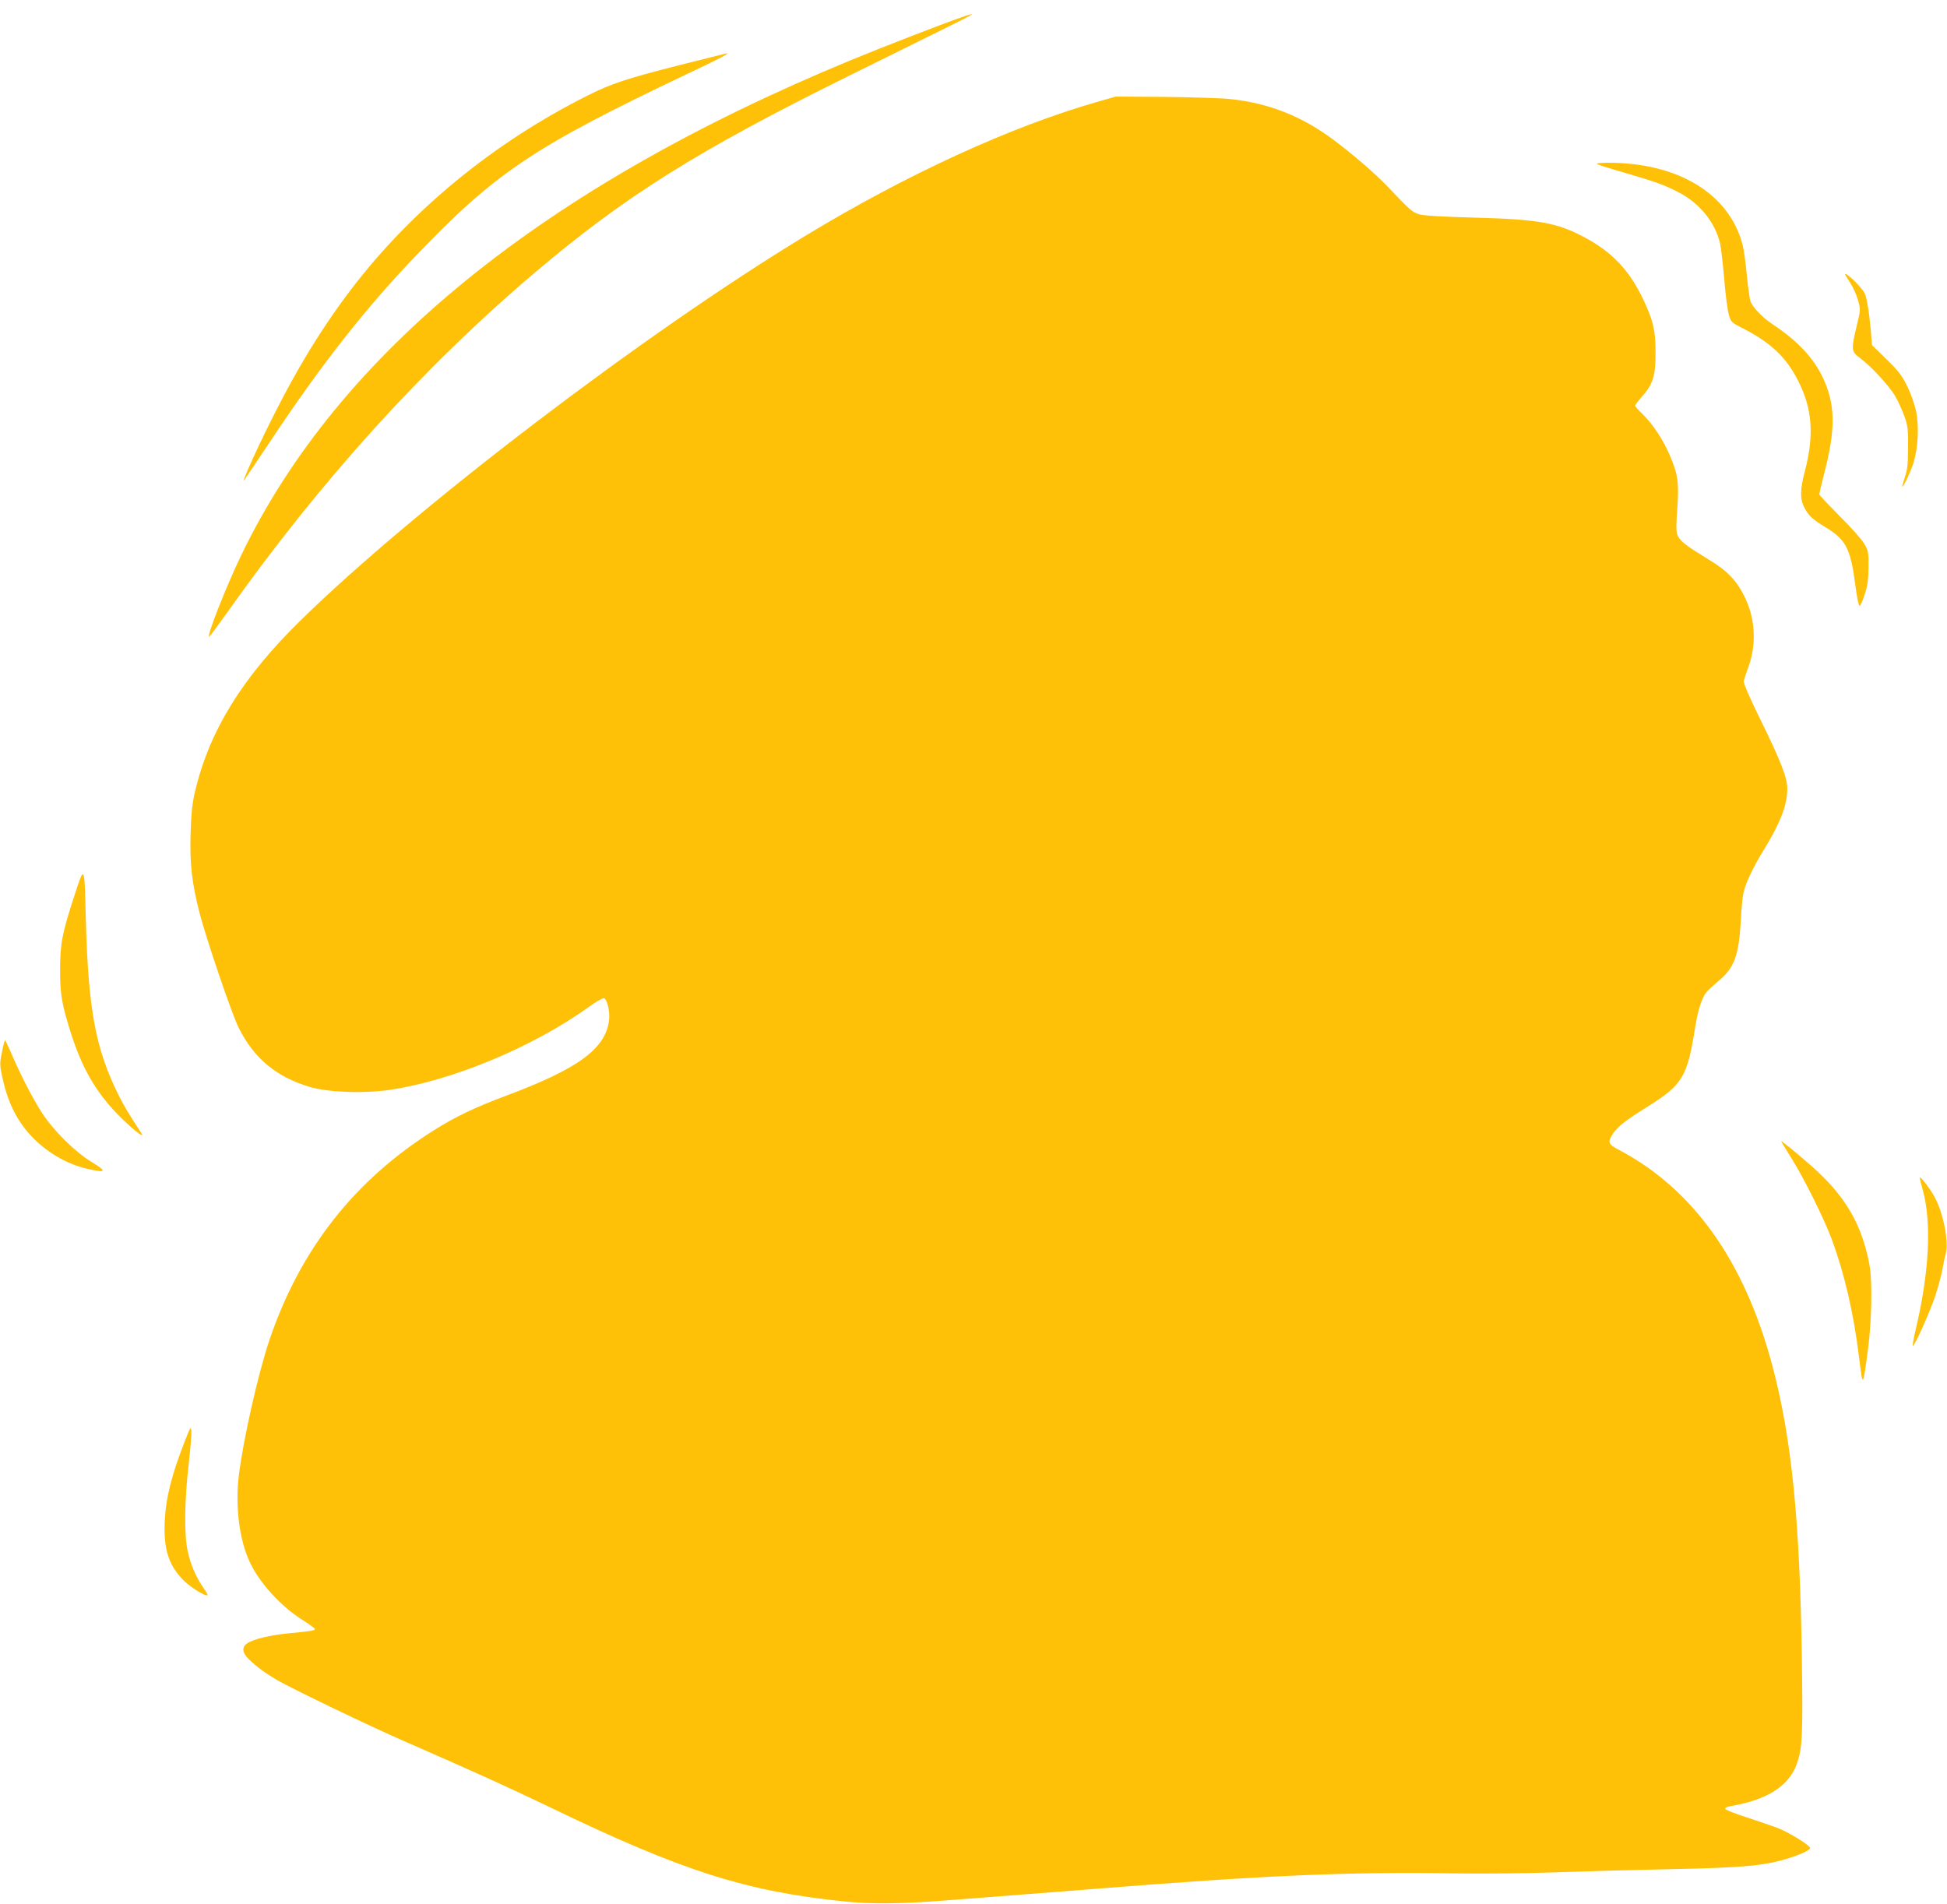 <?xml version="1.0" standalone="no"?>
<!DOCTYPE svg PUBLIC "-//W3C//DTD SVG 20010904//EN"
 "http://www.w3.org/TR/2001/REC-SVG-20010904/DTD/svg10.dtd">
<svg version="1.0" xmlns="http://www.w3.org/2000/svg"
 width="1280pt" height="1252pt" viewBox="0 0 1280 1252"
 preserveAspectRatio="xMidYMid meet">
<g transform="translate(0,1252) scale(0.1,-0.1)"
fill="#ffc107" stroke="none">
<path d="M6340 12413 c-137 -47 -527 -198 -745 -288 -2026 -836 -3369 -1927
-4009 -3255 -99 -206 -225 -525 -212 -537 2 -2 52 65 112 149 611 866 1298
1625 2034 2249 592 501 1065 798 2060 1290 267 132 562 278 655 324 169 83
191 97 105 68z"/>
<path d="M4460 12090 c-345 -88 -438 -119 -595 -197 -617 -309 -1157 -752
-1554 -1272 -220 -289 -398 -589 -599 -1009 -68 -142 -120 -264 -109 -252 3 3
86 127 185 275 323 486 613 855 935 1192 536 561 780 724 1799 1209 218 103
282 137 253 133 -6 -1 -147 -37 -315 -79z"/>
<path d="M7220 11852 c-570 -162 -1259 -478 -1928 -884 -1055 -640 -2563
-1789 -3316 -2527 -383 -375 -598 -724 -693 -1121 -19 -83 -26 -142 -30 -280
-6 -199 8 -323 58 -519 43 -168 214 -672 259 -760 100 -200 246 -321 465 -387
122 -36 353 -45 525 -20 411 60 943 281 1310 545 47 34 92 60 100 58 21 -3 42
-92 34 -147 -25 -187 -203 -317 -679 -495 -201 -75 -333 -138 -472 -226 -522
-328 -877 -780 -1080 -1374 -76 -224 -176 -667 -204 -905 -22 -197 4 -410 71
-556 63 -139 207 -297 355 -389 41 -26 75 -51 75 -56 0 -10 -27 -14 -176 -28
-119 -12 -228 -38 -268 -65 -39 -25 -34 -64 12 -107 53 -51 107 -90 187 -137
87 -51 595 -296 810 -390 501 -219 720 -319 980 -444 869 -420 1290 -554 1940
-620 177 -18 356 -16 635 5 129 10 323 25 430 33 107 8 362 28 565 44 1126 90
1674 114 2375 103 184 -3 472 0 640 6 168 6 510 16 760 21 488 10 626 22 774
65 95 28 166 60 166 75 0 17 -146 107 -217 133 -38 14 -129 45 -202 69 -74 24
-137 48 -139 55 -2 7 12 14 35 18 238 41 379 129 433 271 39 105 43 181 36
689 -13 921 -67 1460 -196 1943 -183 683 -520 1155 -1007 1412 -72 37 -76 50
-38 108 30 45 85 88 225 175 233 146 263 196 315 527 18 110 44 191 73 226 9
12 44 44 77 72 107 87 137 169 150 406 3 65 10 141 16 170 12 64 60 167 138
294 106 173 151 290 151 397 0 71 -43 182 -172 444 -81 165 -118 251 -114 265
3 11 17 55 32 96 53 147 43 314 -26 455 -52 107 -115 173 -235 245 -143 87
-187 120 -204 155 -12 25 -13 55 -4 180 12 175 4 228 -51 355 -43 100 -109
200 -175 265 -28 27 -51 53 -51 58 0 5 20 31 44 59 72 79 91 139 90 288 0 147
-15 211 -79 347 -91 194 -205 315 -387 412 -180 97 -304 119 -718 130 -223 6
-339 13 -370 22 -46 14 -58 25 -210 185 -77 80 -217 202 -347 300 -211 159
-432 247 -688 273 -60 6 -254 12 -430 14 l-320 2 -115 -33z"/>
<path d="M10500 11441 c8 -5 87 -30 175 -55 208 -61 264 -81 358 -129 139 -71
242 -197 275 -337 6 -25 18 -128 27 -230 8 -102 22 -208 30 -237 15 -52 16
-53 105 -98 174 -91 273 -185 350 -336 95 -186 108 -360 45 -599 -31 -118 -32
-182 -4 -235 31 -58 51 -77 144 -134 132 -80 162 -141 193 -383 10 -74 21
-132 27 -131 6 1 21 34 34 75 19 57 24 96 25 178 1 99 -1 108 -28 155 -16 28
-89 110 -163 183 -73 74 -133 137 -133 142 0 4 15 68 34 142 75 291 72 450
-10 625 -62 130 -164 240 -329 350 -68 45 -130 110 -147 151 -5 15 -16 92 -24
172 -7 80 -20 172 -29 205 -89 333 -425 536 -885 535 -53 0 -79 -4 -70 -9z"/>
<path d="M12130 10716 c0 -2 15 -28 34 -56 19 -29 42 -80 51 -114 17 -61 17
-64 -9 -170 -37 -155 -36 -167 22 -210 69 -50 191 -182 230 -248 18 -31 45
-89 60 -130 24 -66 27 -86 26 -208 0 -110 -4 -147 -21 -197 -11 -35 -20 -63
-18 -63 9 0 50 84 72 149 33 100 41 245 19 351 -9 41 -34 113 -57 160 -35 71
-57 100 -137 178 l-95 93 -8 97 c-11 122 -27 220 -41 245 -22 42 -128 144
-128 123z"/>
<path d="M488 6628 c-80 -245 -93 -314 -93 -488 0 -160 12 -226 72 -415 71
-223 160 -379 299 -524 89 -93 193 -177 163 -131 -87 134 -112 176 -148 247
-153 307 -201 561 -217 1168 -9 356 -8 353 -76 143z"/>
<path d="M28 5668 c-3 -7 -11 -43 -18 -80 -12 -58 -11 -76 5 -150 34 -158 90
-276 182 -378 99 -110 241 -195 379 -225 123 -28 130 -18 28 44 -111 68 -248
203 -326 321 -60 92 -143 252 -203 393 -21 48 -39 87 -40 87 -2 0 -5 -6 -7
-12z"/>
<path d="M11710 5017 c0 -3 32 -56 71 -118 83 -134 212 -394 262 -529 84 -228
143 -483 179 -775 25 -202 24 -203 58 50 25 182 30 450 11 555 -48 262 -154
448 -363 637 -81 73 -218 186 -218 180z"/>
<path d="M12620 4777 c0 -4 9 -39 20 -78 61 -222 44 -548 -51 -943 -10 -44
-16 -82 -14 -85 9 -8 113 223 148 329 19 58 40 137 47 175 7 39 16 83 21 99
23 74 -14 267 -71 373 -29 56 -99 146 -100 130z"/>
<path d="M1221 3060 c-91 -230 -130 -382 -138 -540 -8 -182 23 -285 118 -385
43 -46 153 -115 164 -103 2 2 -11 25 -29 51 -46 64 -83 150 -102 238 -24 106
-21 339 6 567 11 101 20 200 18 220 -3 35 -5 33 -37 -48z"/>
</g>
</svg>

